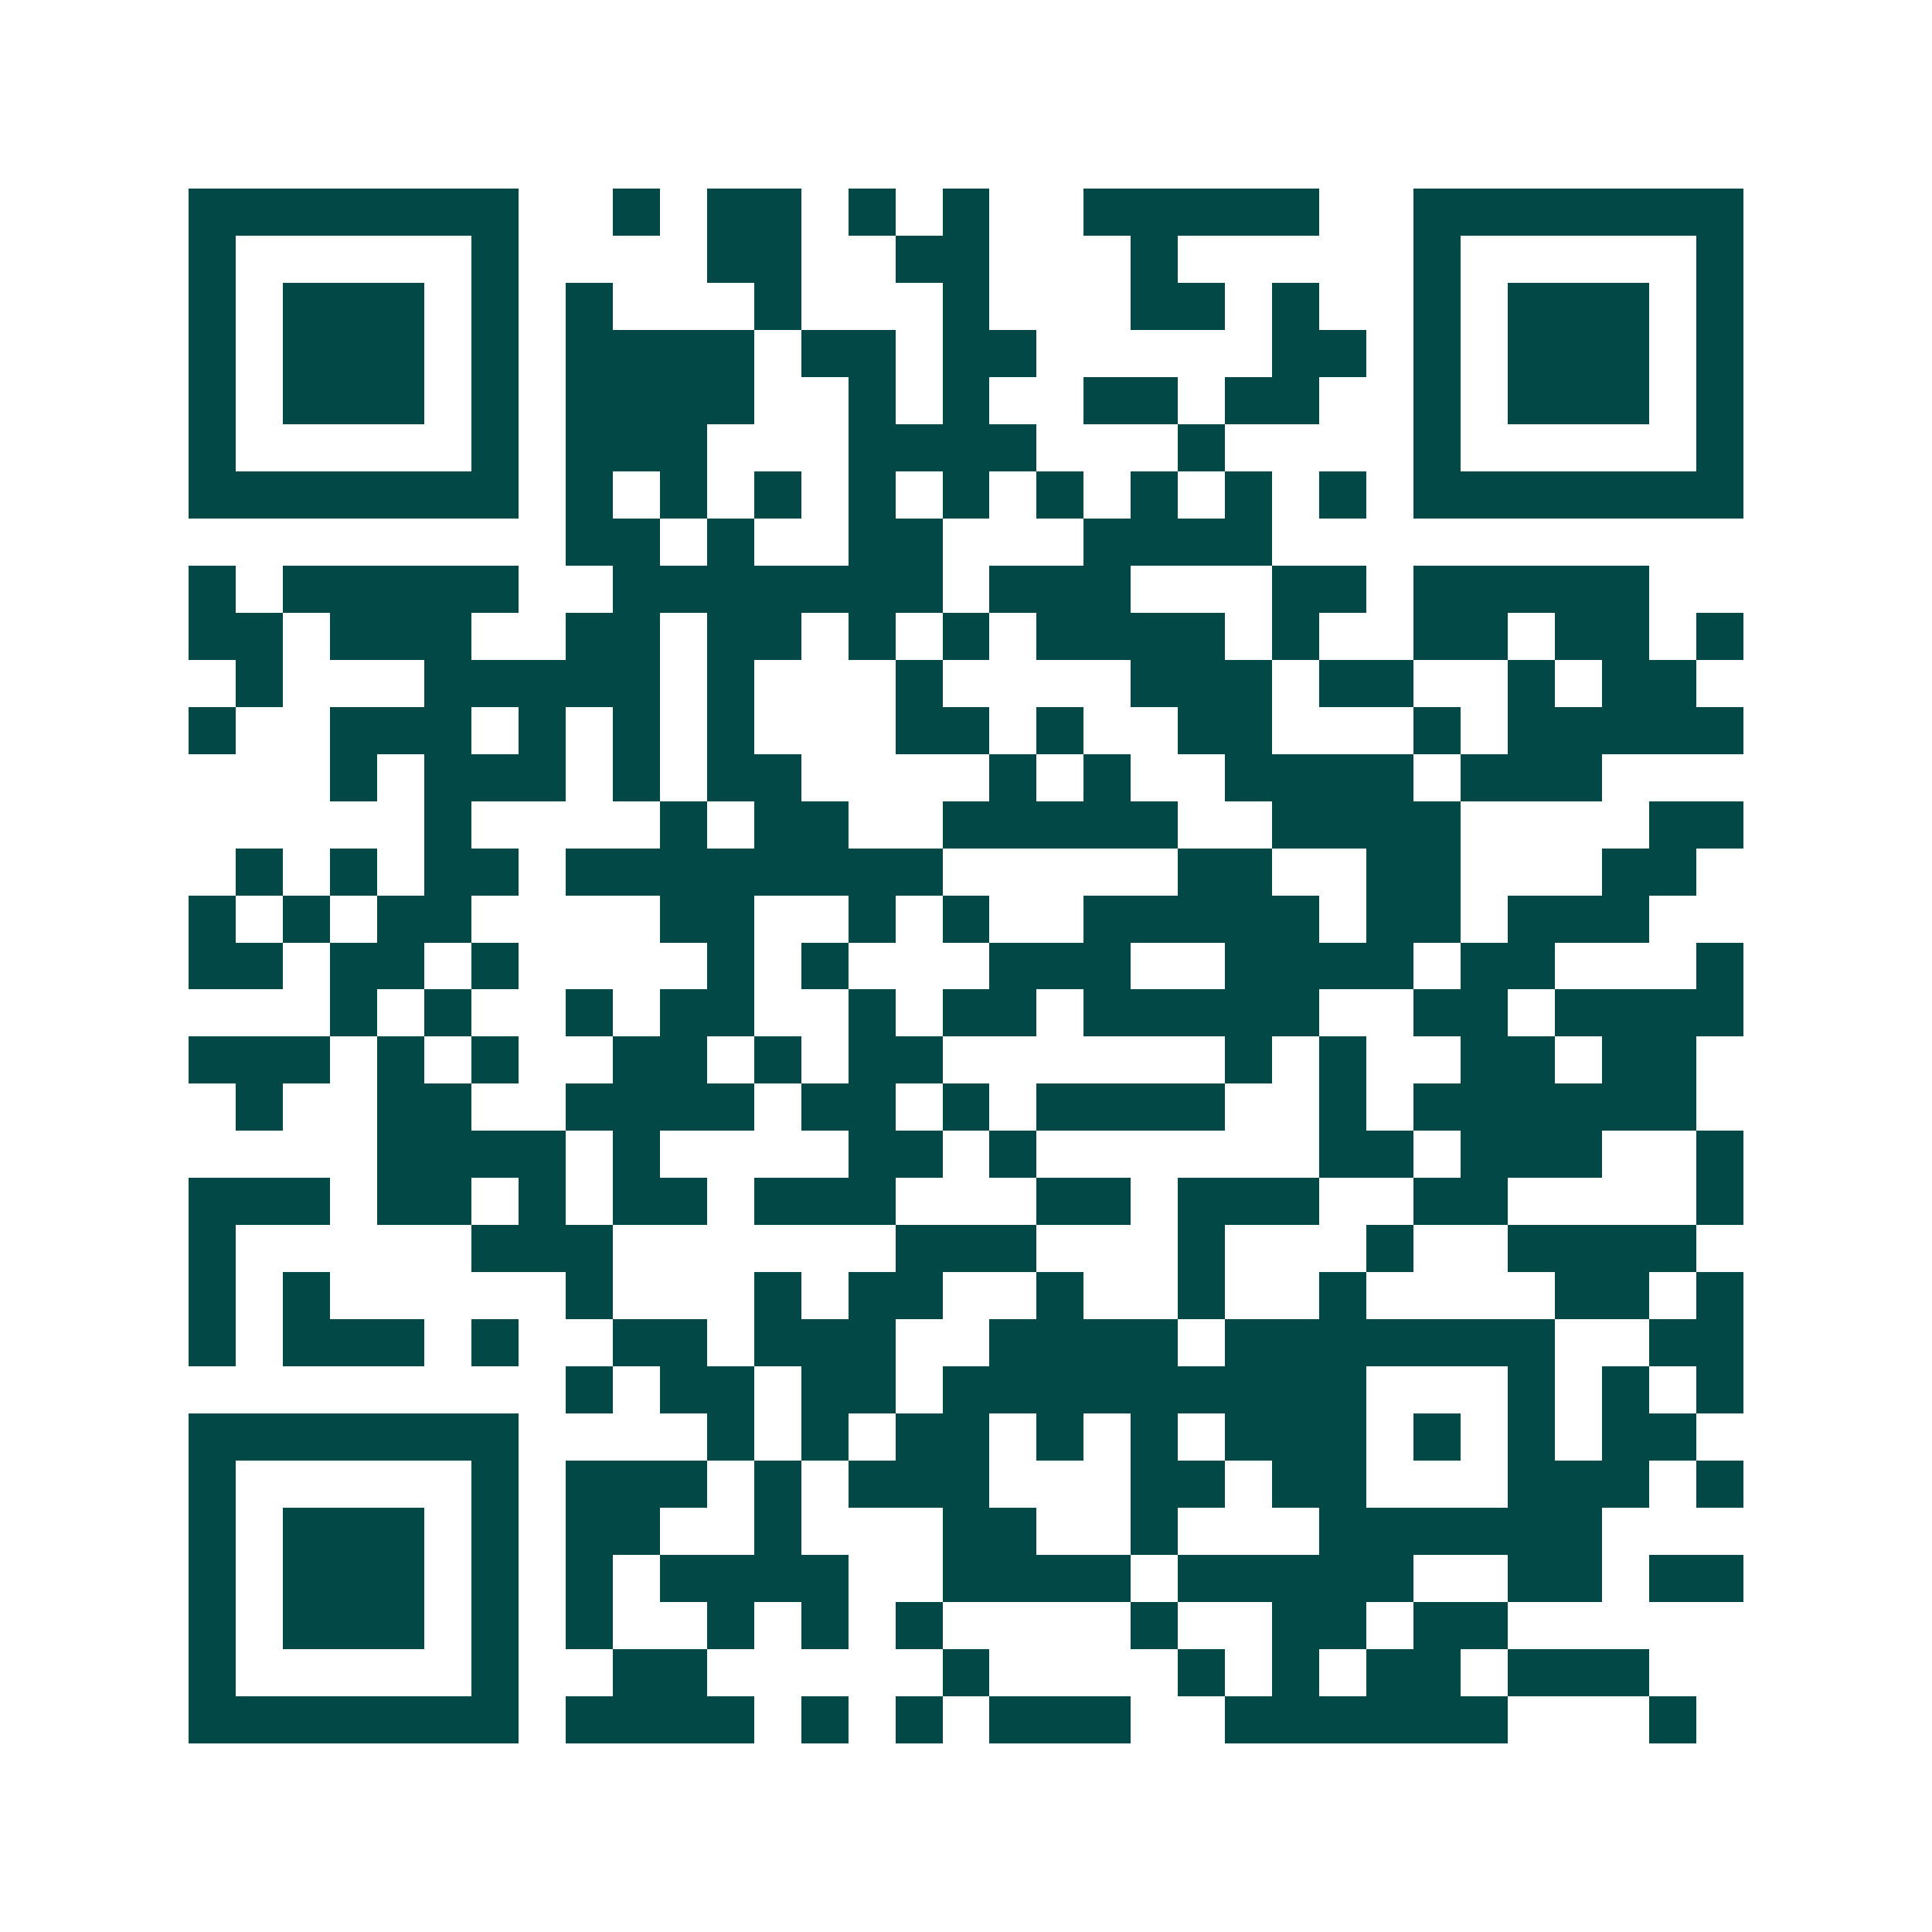<svg xmlns="http://www.w3.org/2000/svg" width="200" height="200" viewBox="0 0 41 41" shape-rendering="crispEdges"><path fill="#ffffff" d="M0 0h41v41H0z"/><path stroke="#014847" d="M4 4.5h7m2 0h1m1 0h2m1 0h1m1 0h1m2 0h5m2 0h7M4 5.5h1m5 0h1m4 0h2m2 0h2m3 0h1m5 0h1m5 0h1M4 6.5h1m1 0h3m1 0h1m1 0h1m3 0h1m3 0h1m3 0h2m1 0h1m2 0h1m1 0h3m1 0h1M4 7.5h1m1 0h3m1 0h1m1 0h4m1 0h2m1 0h2m5 0h2m1 0h1m1 0h3m1 0h1M4 8.5h1m1 0h3m1 0h1m1 0h4m2 0h1m1 0h1m2 0h2m1 0h2m2 0h1m1 0h3m1 0h1M4 9.5h1m5 0h1m1 0h3m3 0h4m3 0h1m4 0h1m5 0h1M4 10.5h7m1 0h1m1 0h1m1 0h1m1 0h1m1 0h1m1 0h1m1 0h1m1 0h1m1 0h1m1 0h7M12 11.5h2m1 0h1m2 0h2m3 0h4M4 12.5h1m1 0h5m2 0h7m1 0h3m3 0h2m1 0h5M4 13.5h2m1 0h3m2 0h2m1 0h2m1 0h1m1 0h1m1 0h4m1 0h1m2 0h2m1 0h2m1 0h1M5 14.5h1m3 0h5m1 0h1m3 0h1m4 0h3m1 0h2m2 0h1m1 0h2M4 15.5h1m2 0h3m1 0h1m1 0h1m1 0h1m3 0h2m1 0h1m2 0h2m3 0h1m1 0h5M7 16.5h1m1 0h3m1 0h1m1 0h2m4 0h1m1 0h1m2 0h4m1 0h3M9 17.5h1m4 0h1m1 0h2m2 0h5m2 0h4m4 0h2M5 18.5h1m1 0h1m1 0h2m1 0h8m5 0h2m2 0h2m3 0h2M4 19.5h1m1 0h1m1 0h2m4 0h2m2 0h1m1 0h1m2 0h5m1 0h2m1 0h3M4 20.5h2m1 0h2m1 0h1m4 0h1m1 0h1m3 0h3m2 0h4m1 0h2m3 0h1M7 21.5h1m1 0h1m2 0h1m1 0h2m2 0h1m1 0h2m1 0h5m2 0h2m1 0h4M4 22.5h3m1 0h1m1 0h1m2 0h2m1 0h1m1 0h2m6 0h1m1 0h1m2 0h2m1 0h2M5 23.5h1m2 0h2m2 0h4m1 0h2m1 0h1m1 0h4m2 0h1m1 0h6M8 24.5h4m1 0h1m4 0h2m1 0h1m6 0h2m1 0h3m2 0h1M4 25.5h3m1 0h2m1 0h1m1 0h2m1 0h3m3 0h2m1 0h3m2 0h2m4 0h1M4 26.5h1m5 0h3m6 0h3m3 0h1m3 0h1m2 0h4M4 27.5h1m1 0h1m5 0h1m3 0h1m1 0h2m2 0h1m2 0h1m2 0h1m4 0h2m1 0h1M4 28.5h1m1 0h3m1 0h1m2 0h2m1 0h3m2 0h4m1 0h7m2 0h2M12 29.5h1m1 0h2m1 0h2m1 0h9m3 0h1m1 0h1m1 0h1M4 30.5h7m4 0h1m1 0h1m1 0h2m1 0h1m1 0h1m1 0h3m1 0h1m1 0h1m1 0h2M4 31.5h1m5 0h1m1 0h3m1 0h1m1 0h3m3 0h2m1 0h2m3 0h3m1 0h1M4 32.5h1m1 0h3m1 0h1m1 0h2m2 0h1m3 0h2m2 0h1m3 0h6M4 33.5h1m1 0h3m1 0h1m1 0h1m1 0h4m2 0h4m1 0h5m2 0h2m1 0h2M4 34.5h1m1 0h3m1 0h1m1 0h1m2 0h1m1 0h1m1 0h1m4 0h1m2 0h2m1 0h2M4 35.5h1m5 0h1m2 0h2m5 0h1m4 0h1m1 0h1m1 0h2m1 0h3M4 36.5h7m1 0h4m1 0h1m1 0h1m1 0h3m2 0h6m3 0h1"/></svg>

